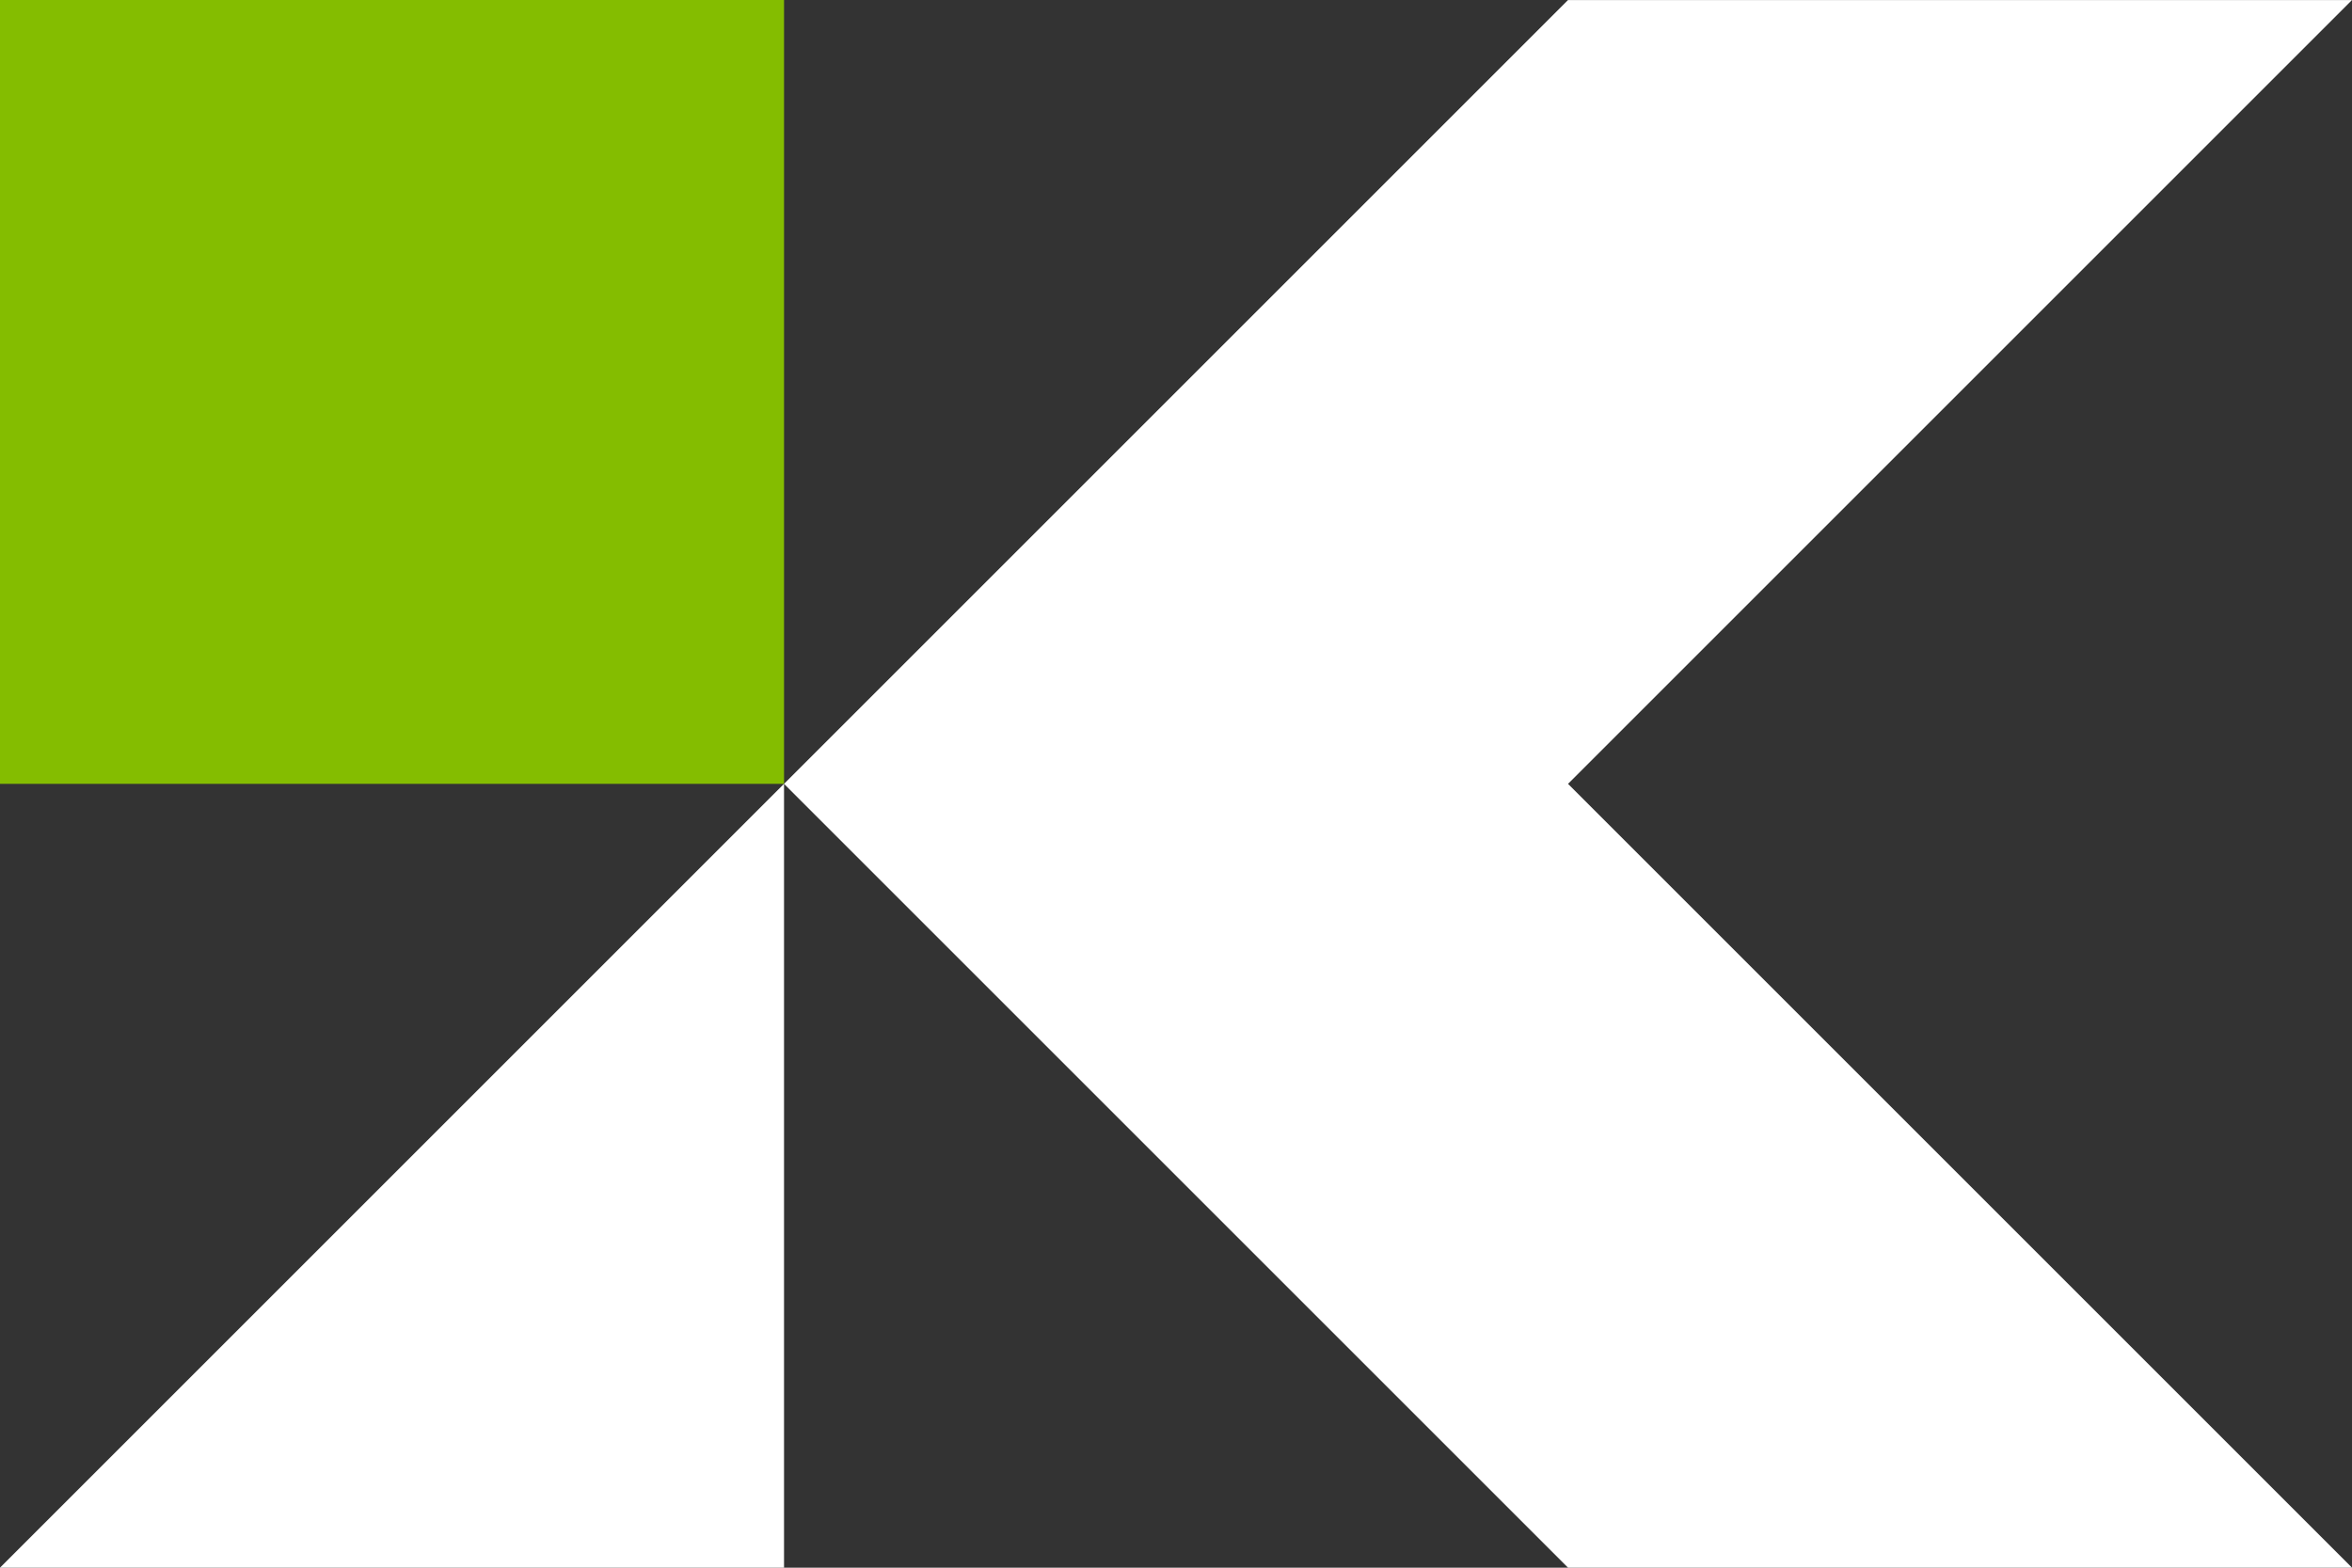 <?xml version="1.0" encoding="UTF-8"?> <svg xmlns="http://www.w3.org/2000/svg" width="75" height="50" viewBox="0 0 75 50" fill="none"><rect x="0" y="0" width="75" height="50" fill="#333333" stroke="none"/><path d="M50.001 0.001L25.001 25.001L50.001 50H75L50.001 25.001L75 0.001H50.001Z" fill="white"></path><path d="M0 25H25.001V0H0V25Z" fill="#84BD00"></path><path d="M0 50H25.001V24.999L0 50Z" fill="white"></path></svg> 